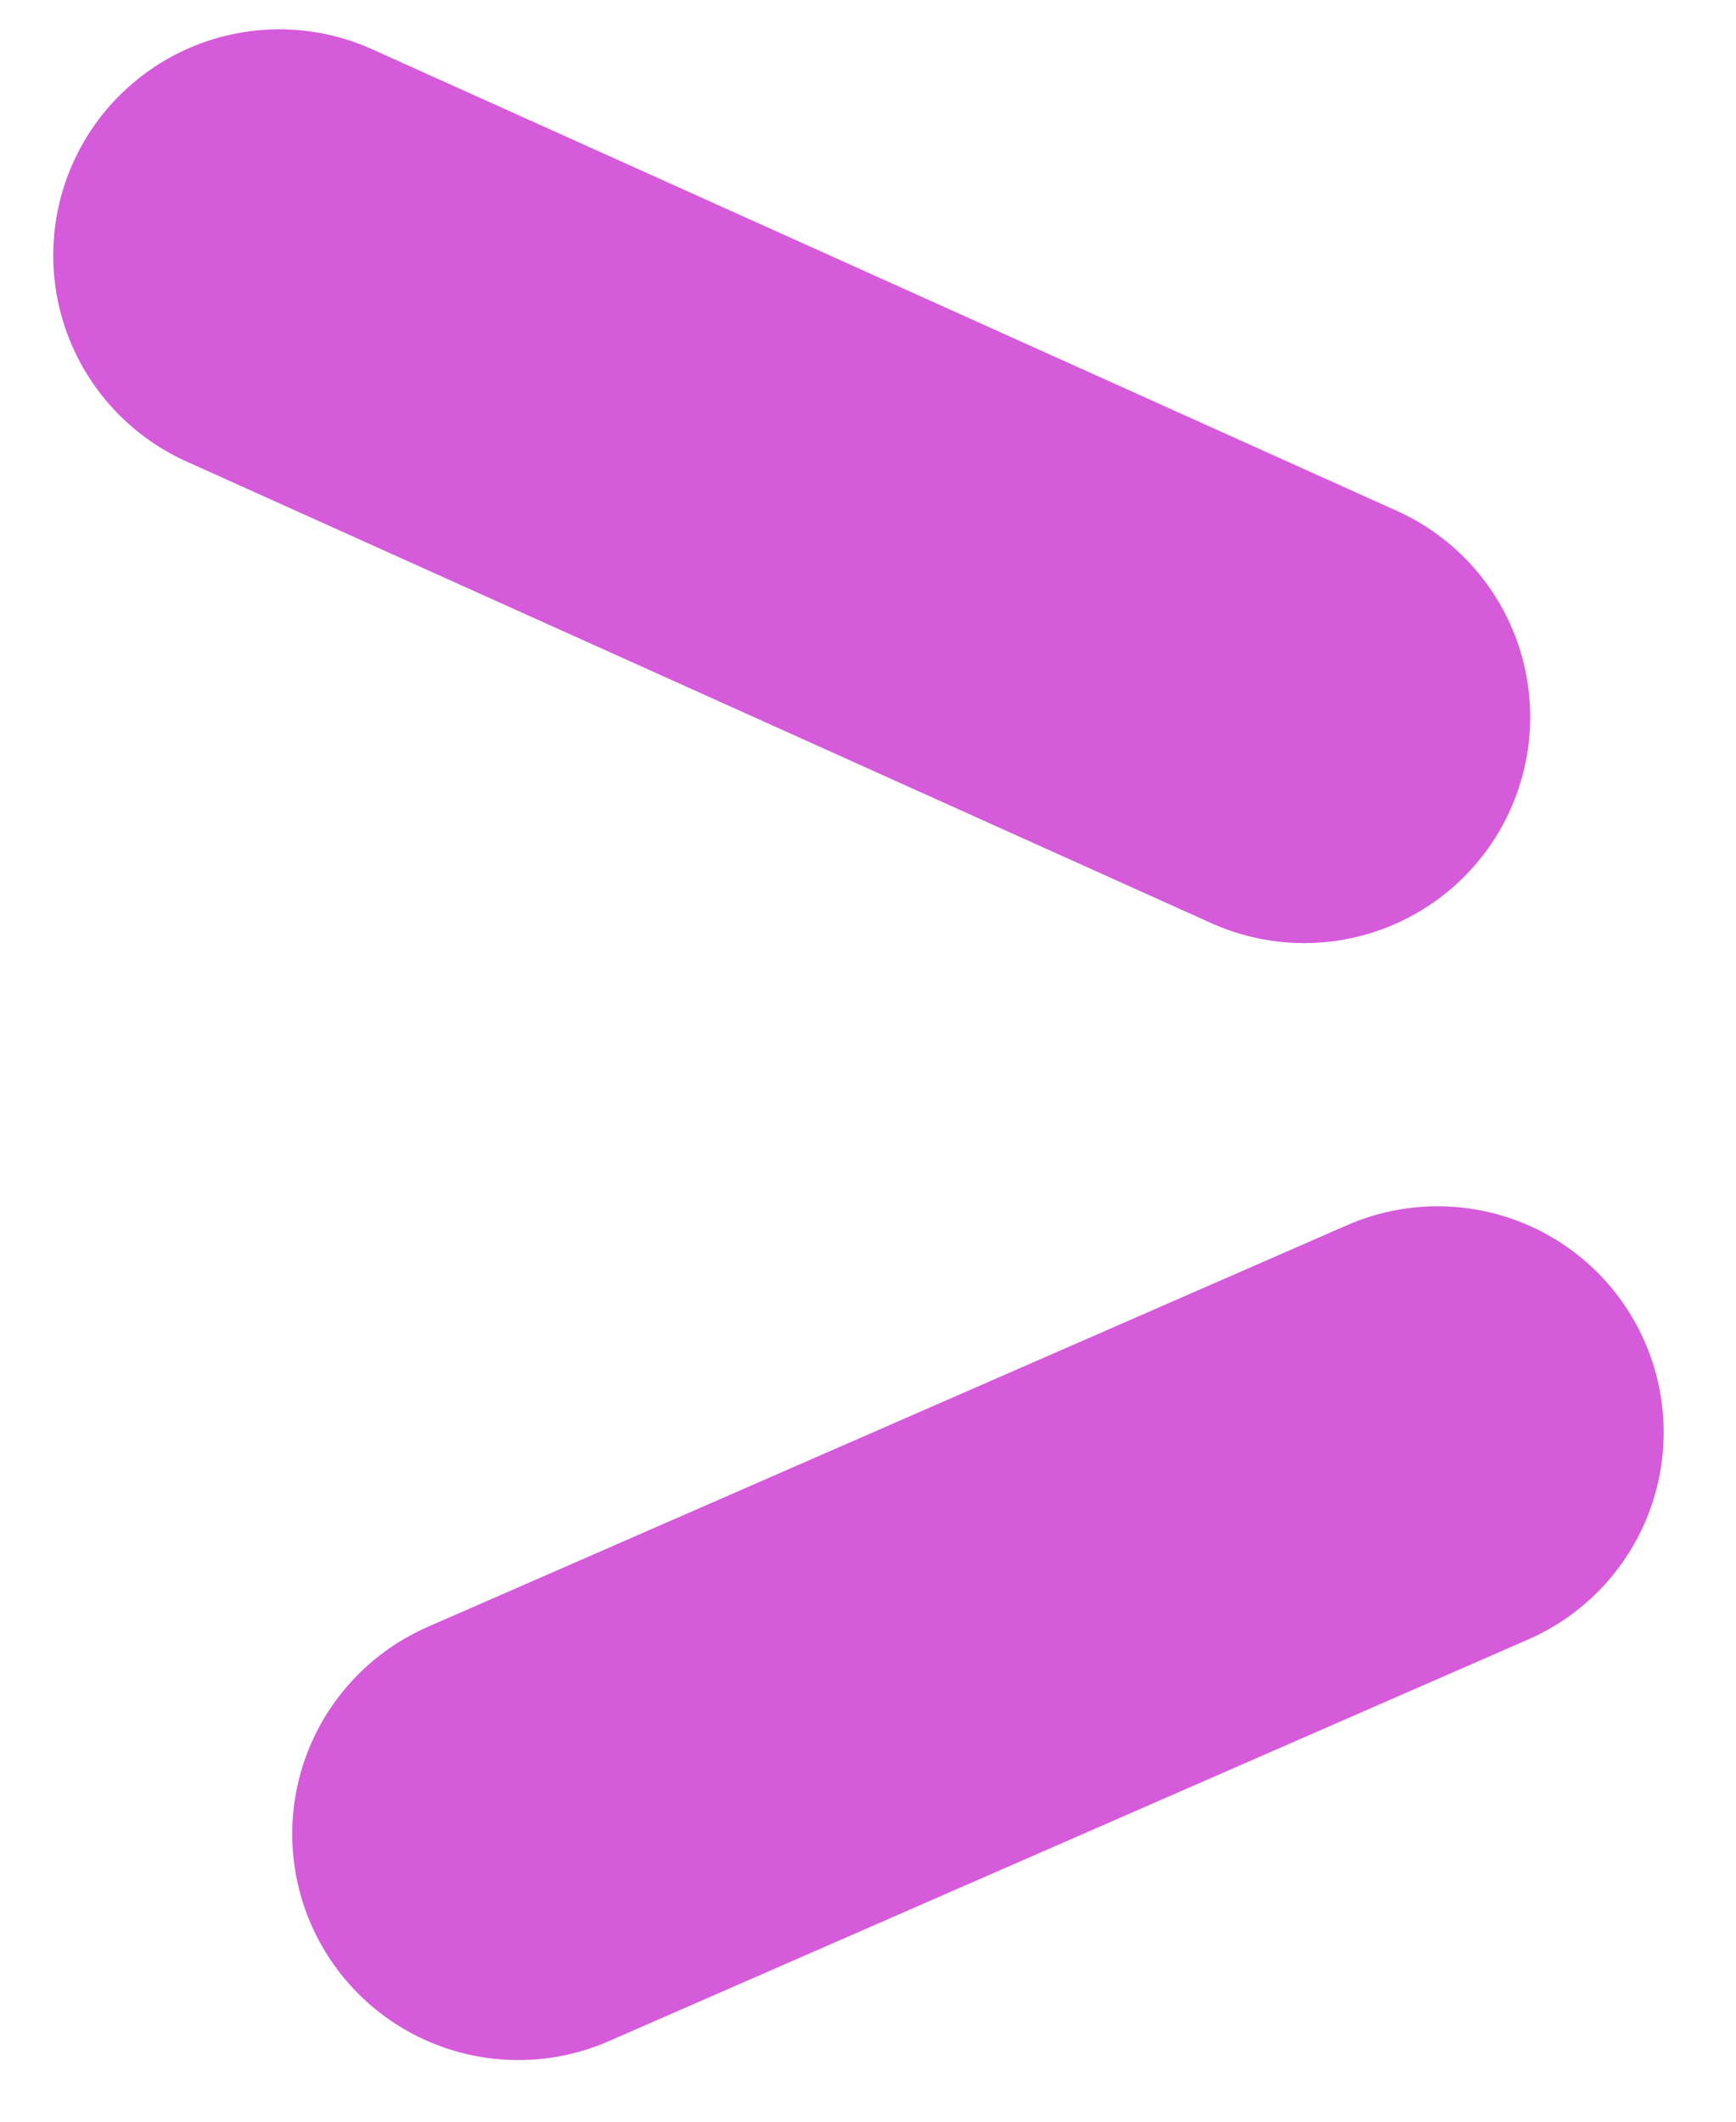<?xml version="1.0" encoding="UTF-8"?> <svg xmlns="http://www.w3.org/2000/svg" width="18" height="22" viewBox="0 0 18 22" fill="none"><path d="M13.522 7.435L2.896 2.648M14.906 14.852L5.374 19.017" stroke="#D55BDA" stroke-width="4.688" stroke-linecap="round"></path></svg> 